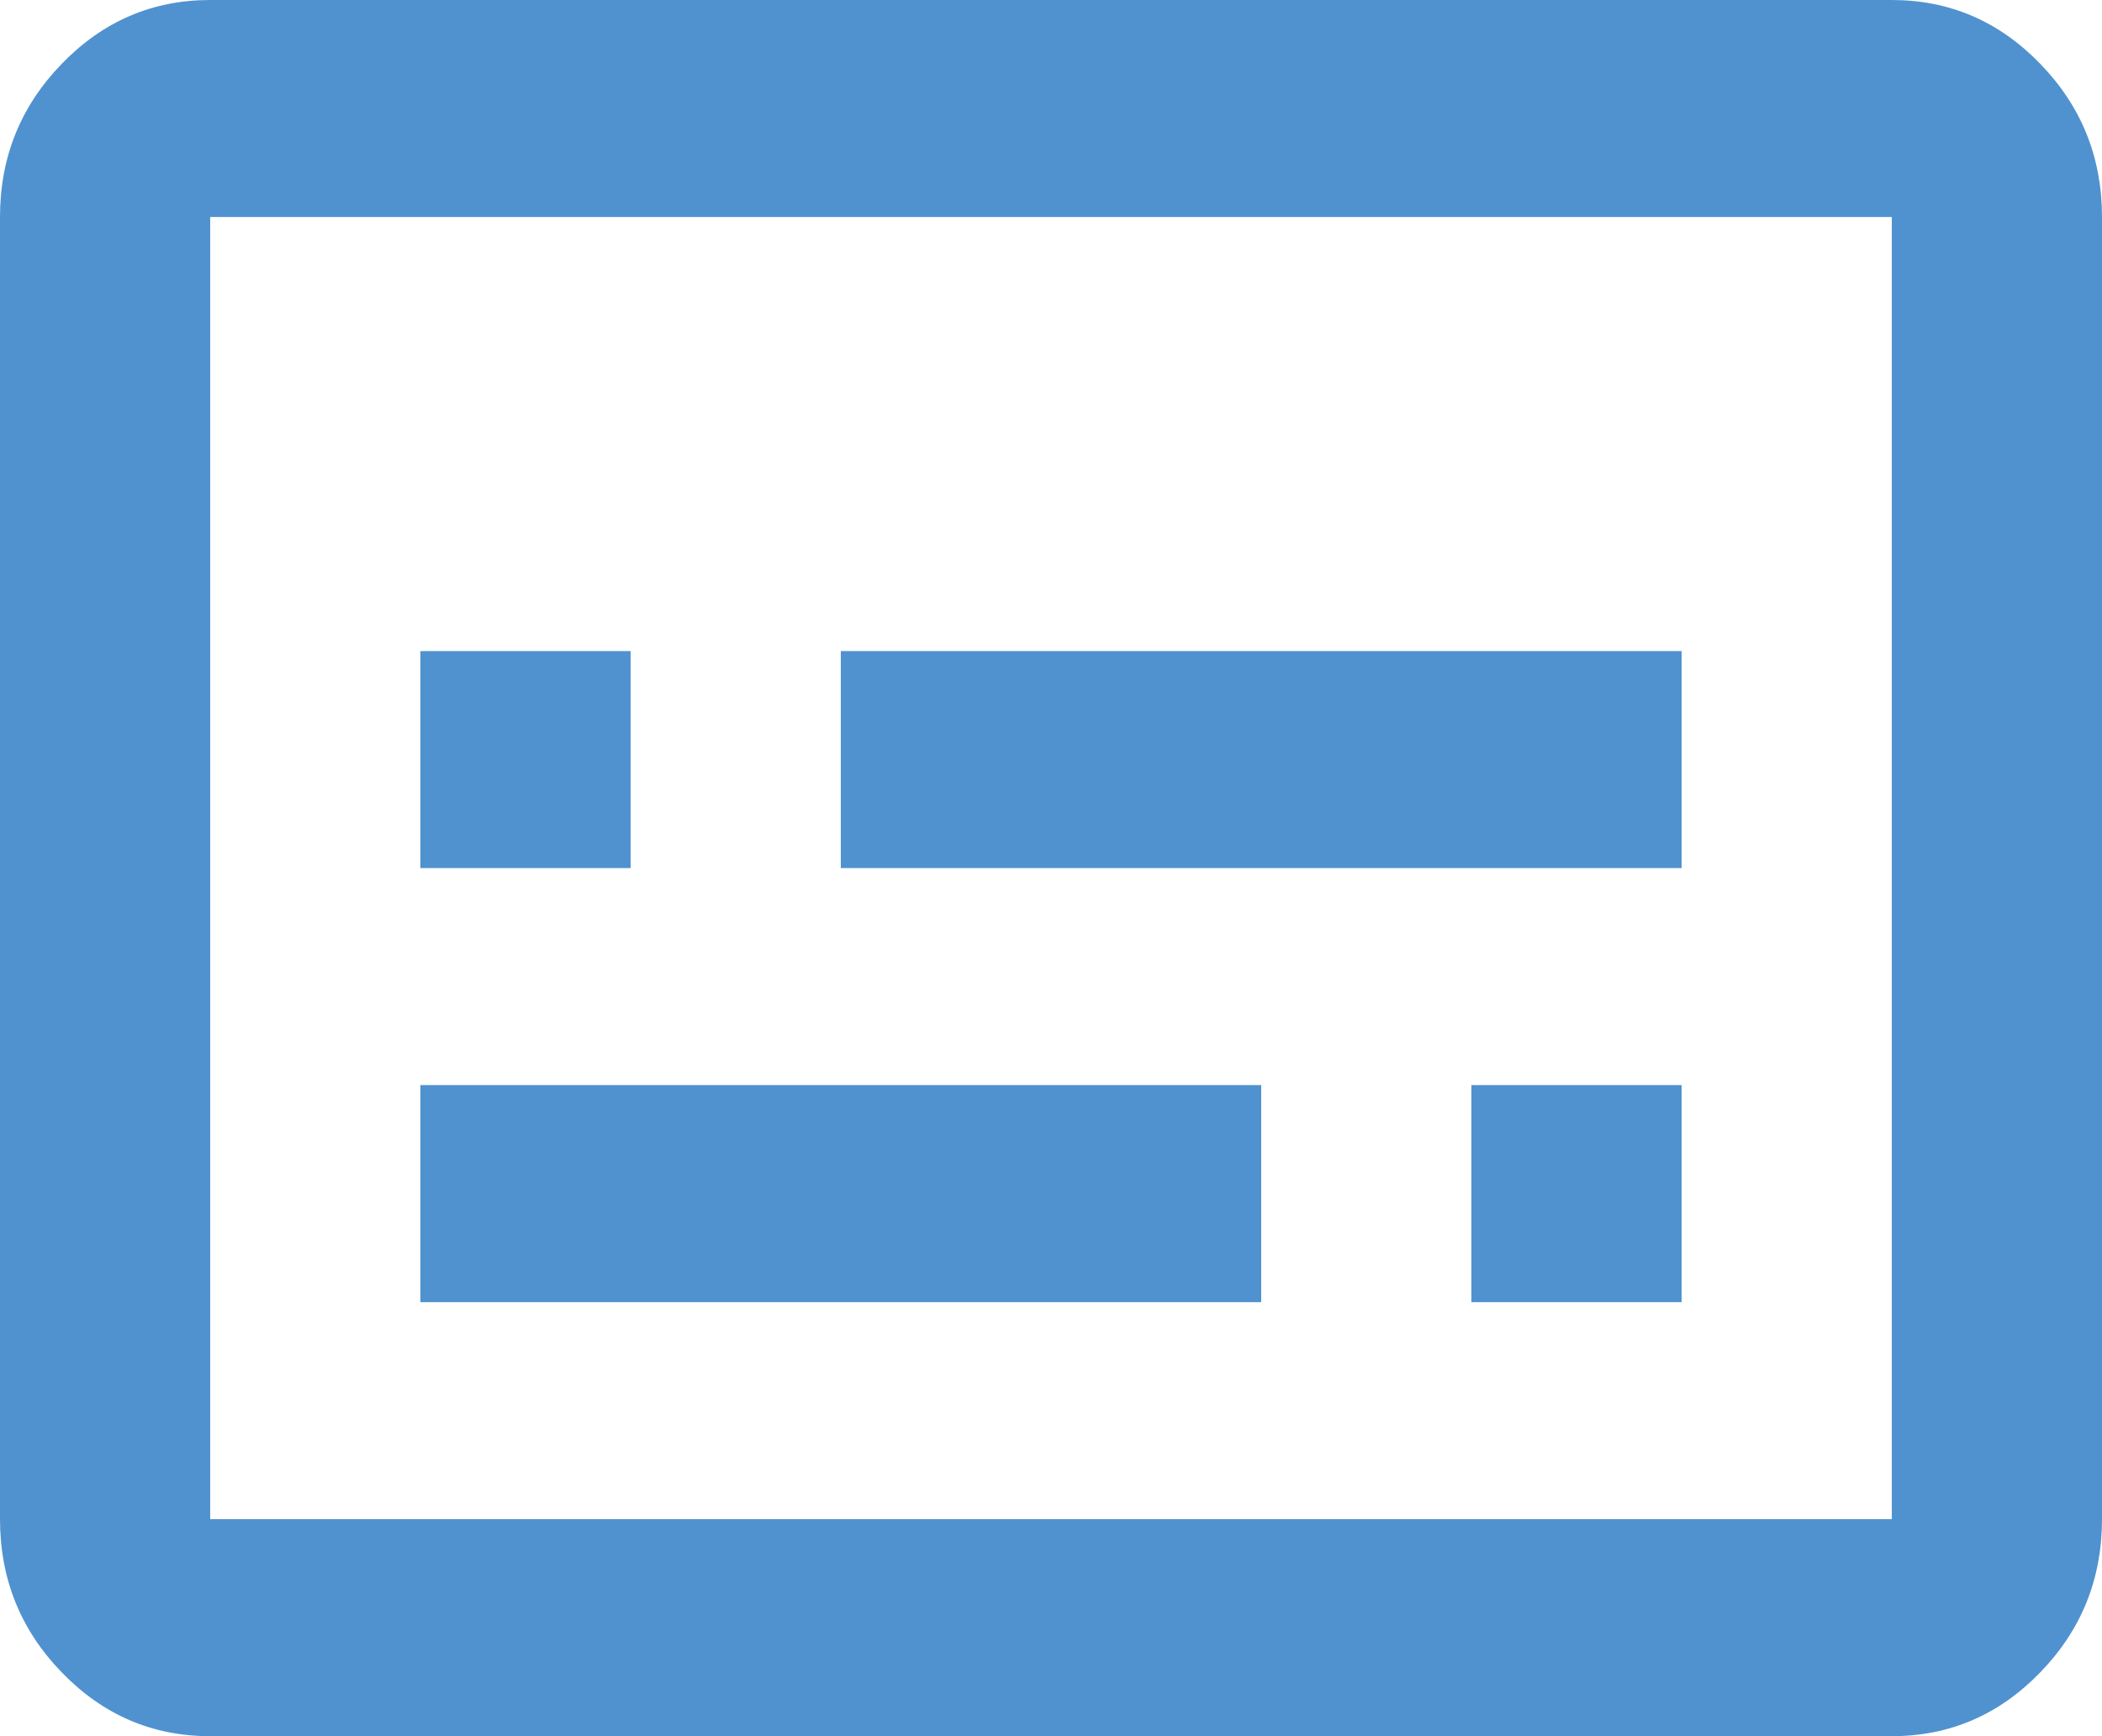 <svg width="23" height="19" viewBox="0 0 23 19" fill="none" xmlns="http://www.w3.org/2000/svg">
<path d="M4.6 14.25H13.8V11.875H4.6V14.25ZM16.1 14.25H18.4V11.875H16.1V14.25ZM4.6 9.5H6.9V7.125H4.6V9.5ZM9.2 9.5H18.4V7.125H9.2V9.5ZM2.3 19C1.667 19 1.126 18.767 0.676 18.302C0.225 17.837 0 17.278 0 16.625V2.375C0 1.722 0.225 1.163 0.676 0.698C1.126 0.233 1.667 0 2.3 0H20.7C21.332 0 21.874 0.233 22.324 0.698C22.775 1.163 23 1.722 23 2.375V16.625C23 17.278 22.775 17.837 22.324 18.302C21.874 18.767 21.332 19 20.7 19H2.3ZM2.3 16.625H20.7V2.375H2.3V16.625Z" fill="#5092CF"/>
</svg>
